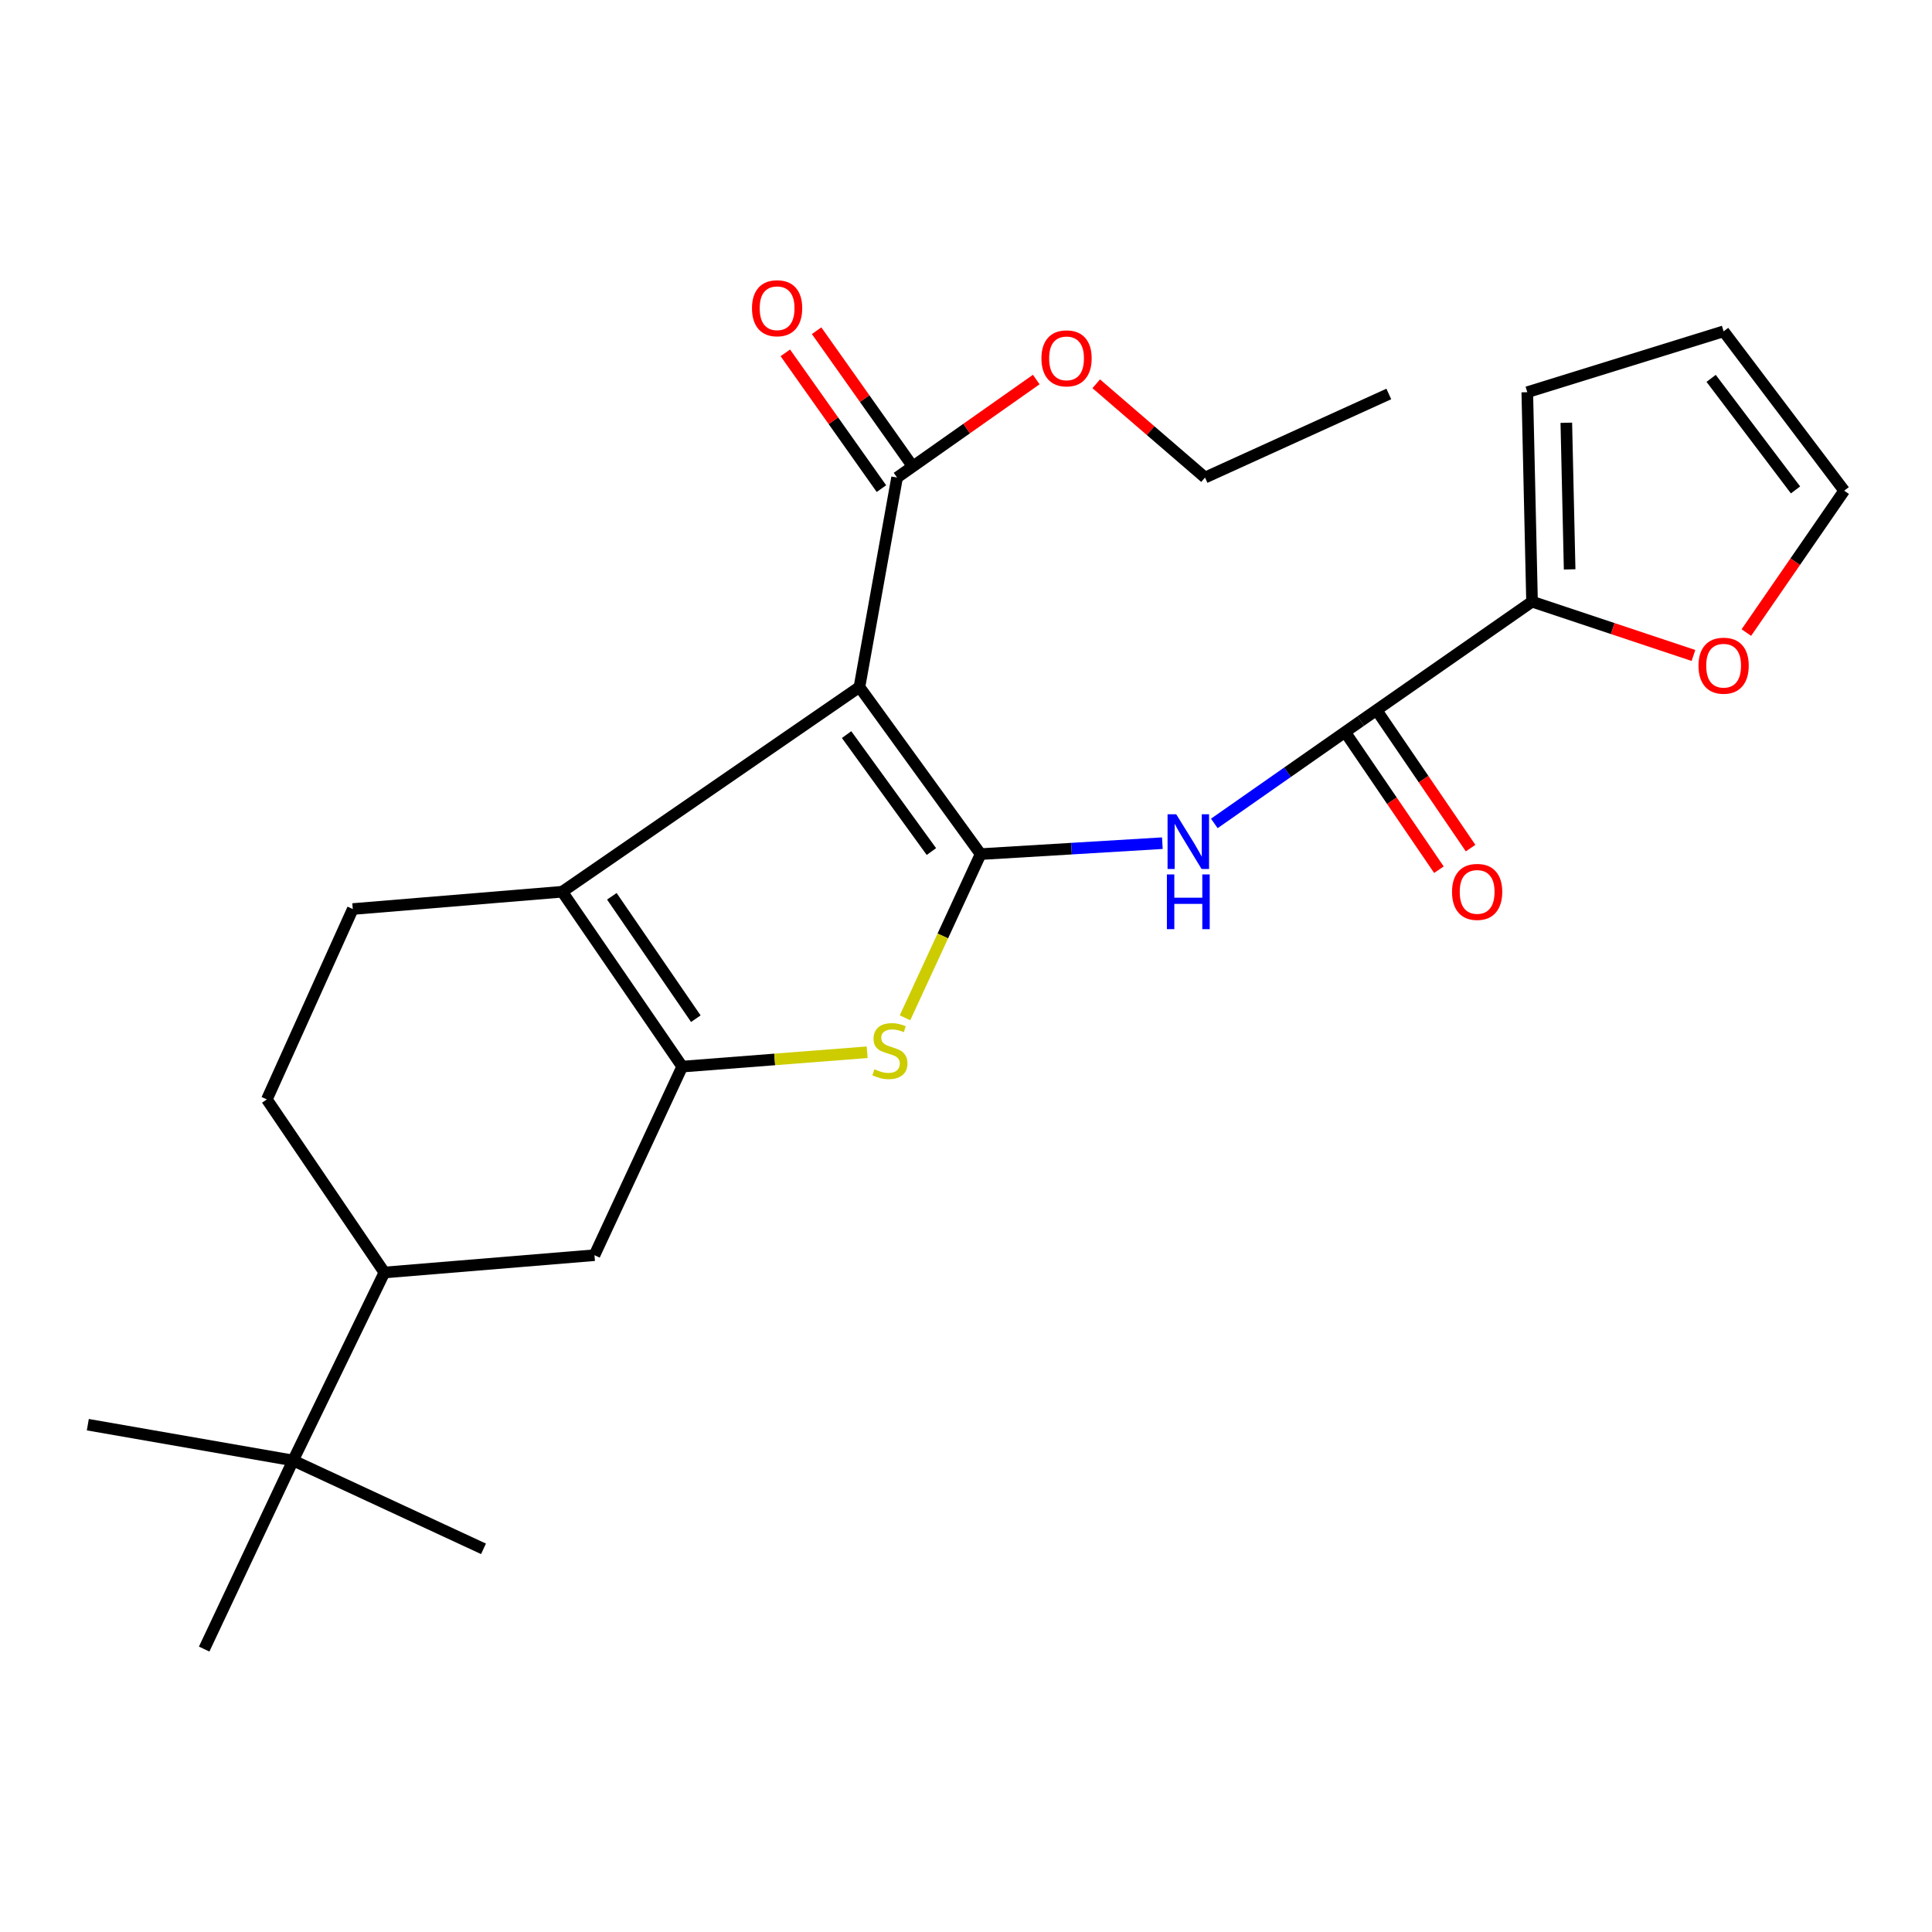 <?xml version='1.0' encoding='iso-8859-1'?>
<svg version='1.1' baseProfile='full'
              xmlns='http://www.w3.org/2000/svg'
                      xmlns:rdkit='http://www.rdkit.org/xml'
                      xmlns:xlink='http://www.w3.org/1999/xlink'
                  xml:space='preserve'
width='1000px' height='1000px' viewBox='0 0 1000 1000'>
<!-- END OF HEADER -->
<rect style='opacity:1.0;fill:#FFFFFF;stroke:none' width='1000' height='1000' x='0' y='0'> </rect>
<path class='bond-0' d='M 507.561,442.087 L 444.847,355.611' style='fill:none;fill-rule:evenodd;stroke:#000000;stroke-width:6px;stroke-linecap:butt;stroke-linejoin:miter;stroke-opacity:1' />
<path class='bond-0' d='M 482.094,440.763 L 438.194,380.23' style='fill:none;fill-rule:evenodd;stroke:#000000;stroke-width:6px;stroke-linecap:butt;stroke-linejoin:miter;stroke-opacity:1' />
<path class='bond-3' d='M 507.561,442.087 L 487.997,484.449' style='fill:none;fill-rule:evenodd;stroke:#000000;stroke-width:6px;stroke-linecap:butt;stroke-linejoin:miter;stroke-opacity:1' />
<path class='bond-3' d='M 487.997,484.449 L 468.433,526.81' style='fill:none;fill-rule:evenodd;stroke:#CCCC00;stroke-width:6px;stroke-linecap:butt;stroke-linejoin:miter;stroke-opacity:1' />
<path class='bond-4' d='M 507.561,442.087 L 554.597,439.257' style='fill:none;fill-rule:evenodd;stroke:#000000;stroke-width:6px;stroke-linecap:butt;stroke-linejoin:miter;stroke-opacity:1' />
<path class='bond-4' d='M 554.597,439.257 L 601.634,436.426' style='fill:none;fill-rule:evenodd;stroke:#0000FF;stroke-width:6px;stroke-linecap:butt;stroke-linejoin:miter;stroke-opacity:1' />
<path class='bond-2' d='M 444.847,355.611 L 291.018,461.563' style='fill:none;fill-rule:evenodd;stroke:#000000;stroke-width:6px;stroke-linecap:butt;stroke-linejoin:miter;stroke-opacity:1' />
<path class='bond-6' d='M 444.847,355.611 L 464.323,247.18' style='fill:none;fill-rule:evenodd;stroke:#000000;stroke-width:6px;stroke-linecap:butt;stroke-linejoin:miter;stroke-opacity:1' />
<path class='bond-1' d='M 353.114,552.073 L 400.979,548.358' style='fill:none;fill-rule:evenodd;stroke:#000000;stroke-width:6px;stroke-linecap:butt;stroke-linejoin:miter;stroke-opacity:1' />
<path class='bond-1' d='M 400.979,548.358 L 448.844,544.643' style='fill:none;fill-rule:evenodd;stroke:#CCCC00;stroke-width:6px;stroke-linecap:butt;stroke-linejoin:miter;stroke-opacity:1' />
<path class='bond-8' d='M 353.114,552.073 L 307.694,649.681' style='fill:none;fill-rule:evenodd;stroke:#000000;stroke-width:6px;stroke-linecap:butt;stroke-linejoin:miter;stroke-opacity:1' />
<path class='bond-25' d='M 353.114,552.073 L 291.018,461.563' style='fill:none;fill-rule:evenodd;stroke:#000000;stroke-width:6px;stroke-linecap:butt;stroke-linejoin:miter;stroke-opacity:1' />
<path class='bond-25' d='M 360.159,527.273 L 316.691,463.916' style='fill:none;fill-rule:evenodd;stroke:#000000;stroke-width:6px;stroke-linecap:butt;stroke-linejoin:miter;stroke-opacity:1' />
<path class='bond-9' d='M 291.018,461.563 L 182.597,470.512' style='fill:none;fill-rule:evenodd;stroke:#000000;stroke-width:6px;stroke-linecap:butt;stroke-linejoin:miter;stroke-opacity:1' />
<path class='bond-5' d='M 628.529,426.204 L 666.43,399.703' style='fill:none;fill-rule:evenodd;stroke:#0000FF;stroke-width:6px;stroke-linecap:butt;stroke-linejoin:miter;stroke-opacity:1' />
<path class='bond-5' d='M 666.43,399.703 L 704.331,373.202' style='fill:none;fill-rule:evenodd;stroke:#000000;stroke-width:6px;stroke-linecap:butt;stroke-linejoin:miter;stroke-opacity:1' />
<path class='bond-7' d='M 704.331,373.202 L 792.979,311.425' style='fill:none;fill-rule:evenodd;stroke:#000000;stroke-width:6px;stroke-linecap:butt;stroke-linejoin:miter;stroke-opacity:1' />
<path class='bond-13' d='M 696.135,378.789 L 720.46,414.473' style='fill:none;fill-rule:evenodd;stroke:#000000;stroke-width:6px;stroke-linecap:butt;stroke-linejoin:miter;stroke-opacity:1' />
<path class='bond-13' d='M 720.46,414.473 L 744.784,450.156' style='fill:none;fill-rule:evenodd;stroke:#FF0000;stroke-width:6px;stroke-linecap:butt;stroke-linejoin:miter;stroke-opacity:1' />
<path class='bond-13' d='M 712.527,367.615 L 736.852,403.298' style='fill:none;fill-rule:evenodd;stroke:#000000;stroke-width:6px;stroke-linecap:butt;stroke-linejoin:miter;stroke-opacity:1' />
<path class='bond-13' d='M 736.852,403.298 L 761.177,438.982' style='fill:none;fill-rule:evenodd;stroke:#FF0000;stroke-width:6px;stroke-linecap:butt;stroke-linejoin:miter;stroke-opacity:1' />
<path class='bond-16' d='M 472.419,241.449 L 447.546,206.311' style='fill:none;fill-rule:evenodd;stroke:#000000;stroke-width:6px;stroke-linecap:butt;stroke-linejoin:miter;stroke-opacity:1' />
<path class='bond-16' d='M 447.546,206.311 L 422.673,171.174' style='fill:none;fill-rule:evenodd;stroke:#FF0000;stroke-width:6px;stroke-linecap:butt;stroke-linejoin:miter;stroke-opacity:1' />
<path class='bond-16' d='M 456.226,252.911 L 431.354,217.774' style='fill:none;fill-rule:evenodd;stroke:#000000;stroke-width:6px;stroke-linecap:butt;stroke-linejoin:miter;stroke-opacity:1' />
<path class='bond-16' d='M 431.354,217.774 L 406.481,182.636' style='fill:none;fill-rule:evenodd;stroke:#FF0000;stroke-width:6px;stroke-linecap:butt;stroke-linejoin:miter;stroke-opacity:1' />
<path class='bond-19' d='M 464.323,247.18 L 500.342,221.814' style='fill:none;fill-rule:evenodd;stroke:#000000;stroke-width:6px;stroke-linecap:butt;stroke-linejoin:miter;stroke-opacity:1' />
<path class='bond-19' d='M 500.342,221.814 L 536.362,196.447' style='fill:none;fill-rule:evenodd;stroke:#FF0000;stroke-width:6px;stroke-linecap:butt;stroke-linejoin:miter;stroke-opacity:1' />
<path class='bond-11' d='M 792.979,311.425 L 834.753,325.35' style='fill:none;fill-rule:evenodd;stroke:#000000;stroke-width:6px;stroke-linecap:butt;stroke-linejoin:miter;stroke-opacity:1' />
<path class='bond-11' d='M 834.753,325.35 L 876.528,339.275' style='fill:none;fill-rule:evenodd;stroke:#FF0000;stroke-width:6px;stroke-linecap:butt;stroke-linejoin:miter;stroke-opacity:1' />
<path class='bond-14' d='M 792.979,311.425 L 790.521,203.005' style='fill:none;fill-rule:evenodd;stroke:#000000;stroke-width:6px;stroke-linecap:butt;stroke-linejoin:miter;stroke-opacity:1' />
<path class='bond-14' d='M 812.444,294.713 L 810.723,218.818' style='fill:none;fill-rule:evenodd;stroke:#000000;stroke-width:6px;stroke-linecap:butt;stroke-linejoin:miter;stroke-opacity:1' />
<path class='bond-10' d='M 307.694,649.681 L 198.965,658.641' style='fill:none;fill-rule:evenodd;stroke:#000000;stroke-width:6px;stroke-linecap:butt;stroke-linejoin:miter;stroke-opacity:1' />
<path class='bond-15' d='M 182.597,470.512 L 138.125,569.057' style='fill:none;fill-rule:evenodd;stroke:#000000;stroke-width:6px;stroke-linecap:butt;stroke-linejoin:miter;stroke-opacity:1' />
<path class='bond-12' d='M 198.965,658.641 L 151.704,755.941' style='fill:none;fill-rule:evenodd;stroke:#000000;stroke-width:6px;stroke-linecap:butt;stroke-linejoin:miter;stroke-opacity:1' />
<path class='bond-26' d='M 198.965,658.641 L 138.125,569.057' style='fill:none;fill-rule:evenodd;stroke:#000000;stroke-width:6px;stroke-linecap:butt;stroke-linejoin:miter;stroke-opacity:1' />
<path class='bond-17' d='M 903.91,327.411 L 929.228,290.696' style='fill:none;fill-rule:evenodd;stroke:#FF0000;stroke-width:6px;stroke-linecap:butt;stroke-linejoin:miter;stroke-opacity:1' />
<path class='bond-17' d='M 929.228,290.696 L 954.545,253.98' style='fill:none;fill-rule:evenodd;stroke:#000000;stroke-width:6px;stroke-linecap:butt;stroke-linejoin:miter;stroke-opacity:1' />
<path class='bond-20' d='M 151.704,755.941 L 45.455,737.413' style='fill:none;fill-rule:evenodd;stroke:#000000;stroke-width:6px;stroke-linecap:butt;stroke-linejoin:miter;stroke-opacity:1' />
<path class='bond-21' d='M 151.704,755.941 L 105.677,853.56' style='fill:none;fill-rule:evenodd;stroke:#000000;stroke-width:6px;stroke-linecap:butt;stroke-linejoin:miter;stroke-opacity:1' />
<path class='bond-22' d='M 151.704,755.941 L 250.26,801.67' style='fill:none;fill-rule:evenodd;stroke:#000000;stroke-width:6px;stroke-linecap:butt;stroke-linejoin:miter;stroke-opacity:1' />
<path class='bond-18' d='M 790.521,203.005 L 892.141,171.494' style='fill:none;fill-rule:evenodd;stroke:#000000;stroke-width:6px;stroke-linecap:butt;stroke-linejoin:miter;stroke-opacity:1' />
<path class='bond-27' d='M 954.545,253.98 L 892.141,171.494' style='fill:none;fill-rule:evenodd;stroke:#000000;stroke-width:6px;stroke-linecap:butt;stroke-linejoin:miter;stroke-opacity:1' />
<path class='bond-27' d='M 929.363,253.577 L 885.68,195.836' style='fill:none;fill-rule:evenodd;stroke:#000000;stroke-width:6px;stroke-linecap:butt;stroke-linejoin:miter;stroke-opacity:1' />
<path class='bond-23' d='M 567.41,198.647 L 595.564,222.913' style='fill:none;fill-rule:evenodd;stroke:#FF0000;stroke-width:6px;stroke-linecap:butt;stroke-linejoin:miter;stroke-opacity:1' />
<path class='bond-23' d='M 595.564,222.913 L 623.718,247.18' style='fill:none;fill-rule:evenodd;stroke:#000000;stroke-width:6px;stroke-linecap:butt;stroke-linejoin:miter;stroke-opacity:1' />
<path class='bond-24' d='M 623.718,247.18 L 718.847,203.92' style='fill:none;fill-rule:evenodd;stroke:#000000;stroke-width:6px;stroke-linecap:butt;stroke-linejoin:miter;stroke-opacity:1' />
<path  class='atom-4' d='M 452.62 553.449
Q 452.94 553.569, 454.26 554.129
Q 455.58 554.689, 457.02 555.049
Q 458.5 555.369, 459.94 555.369
Q 462.62 555.369, 464.18 554.089
Q 465.74 552.769, 465.74 550.489
Q 465.74 548.929, 464.94 547.969
Q 464.18 547.009, 462.98 546.489
Q 461.78 545.969, 459.78 545.369
Q 457.26 544.609, 455.74 543.889
Q 454.26 543.169, 453.18 541.649
Q 452.14 540.129, 452.14 537.569
Q 452.14 534.009, 454.54 531.809
Q 456.98 529.609, 461.78 529.609
Q 465.06 529.609, 468.78 531.169
L 467.86 534.249
Q 464.46 532.849, 461.9 532.849
Q 459.14 532.849, 457.62 534.009
Q 456.1 535.129, 456.14 537.089
Q 456.14 538.609, 456.9 539.529
Q 457.7 540.449, 458.82 540.969
Q 459.98 541.489, 461.9 542.089
Q 464.46 542.889, 465.98 543.689
Q 467.5 544.489, 468.58 546.129
Q 469.7 547.729, 469.7 550.489
Q 469.7 554.409, 467.06 556.529
Q 464.46 558.609, 460.1 558.609
Q 457.58 558.609, 455.66 558.049
Q 453.78 557.529, 451.54 556.609
L 452.62 553.449
' fill='#CCCC00'/>
<path  class='atom-5' d='M 608.806 421.458
L 618.086 436.458
Q 619.006 437.938, 620.486 440.618
Q 621.966 443.298, 622.046 443.458
L 622.046 421.458
L 625.806 421.458
L 625.806 449.778
L 621.926 449.778
L 611.966 433.378
Q 610.806 431.458, 609.566 429.258
Q 608.366 427.058, 608.006 426.378
L 608.006 449.778
L 604.326 449.778
L 604.326 421.458
L 608.806 421.458
' fill='#0000FF'/>
<path  class='atom-5' d='M 603.986 452.61
L 607.826 452.61
L 607.826 464.65
L 622.306 464.65
L 622.306 452.61
L 626.146 452.61
L 626.146 480.93
L 622.306 480.93
L 622.306 467.85
L 607.826 467.85
L 607.826 480.93
L 603.986 480.93
L 603.986 452.61
' fill='#0000FF'/>
<path  class='atom-12' d='M 879.141 344.559
Q 879.141 337.759, 882.501 333.959
Q 885.861 330.159, 892.141 330.159
Q 898.421 330.159, 901.781 333.959
Q 905.141 337.759, 905.141 344.559
Q 905.141 351.439, 901.741 355.359
Q 898.341 359.239, 892.141 359.239
Q 885.901 359.239, 882.501 355.359
Q 879.141 351.479, 879.141 344.559
M 892.141 356.039
Q 896.461 356.039, 898.781 353.159
Q 901.141 350.239, 901.141 344.559
Q 901.141 338.999, 898.781 336.199
Q 896.461 333.359, 892.141 333.359
Q 887.821 333.359, 885.461 336.159
Q 883.141 338.959, 883.141 344.559
Q 883.141 350.279, 885.461 353.159
Q 887.821 356.039, 892.141 356.039
' fill='#FF0000'/>
<path  class='atom-14' d='M 751.565 461.643
Q 751.565 454.843, 754.925 451.043
Q 758.285 447.243, 764.565 447.243
Q 770.845 447.243, 774.205 451.043
Q 777.565 454.843, 777.565 461.643
Q 777.565 468.523, 774.165 472.443
Q 770.765 476.323, 764.565 476.323
Q 758.325 476.323, 754.925 472.443
Q 751.565 468.563, 751.565 461.643
M 764.565 473.123
Q 768.885 473.123, 771.205 470.243
Q 773.565 467.323, 773.565 461.643
Q 773.565 456.083, 771.205 453.283
Q 768.885 450.443, 764.565 450.443
Q 760.245 450.443, 757.885 453.243
Q 755.565 456.043, 755.565 461.643
Q 755.565 467.363, 757.885 470.243
Q 760.245 473.123, 764.565 473.123
' fill='#FF0000'/>
<path  class='atom-17' d='M 389.227 159.538
Q 389.227 152.738, 392.587 148.938
Q 395.947 145.138, 402.227 145.138
Q 408.507 145.138, 411.867 148.938
Q 415.227 152.738, 415.227 159.538
Q 415.227 166.418, 411.827 170.338
Q 408.427 174.218, 402.227 174.218
Q 395.987 174.218, 392.587 170.338
Q 389.227 166.458, 389.227 159.538
M 402.227 171.018
Q 406.547 171.018, 408.867 168.138
Q 411.227 165.218, 411.227 159.538
Q 411.227 153.978, 408.867 151.178
Q 406.547 148.338, 402.227 148.338
Q 397.907 148.338, 395.547 151.138
Q 393.227 153.938, 393.227 159.538
Q 393.227 165.258, 395.547 168.138
Q 397.907 171.018, 402.227 171.018
' fill='#FF0000'/>
<path  class='atom-20' d='M 539.044 185.483
Q 539.044 178.683, 542.404 174.883
Q 545.764 171.083, 552.044 171.083
Q 558.324 171.083, 561.684 174.883
Q 565.044 178.683, 565.044 185.483
Q 565.044 192.363, 561.644 196.283
Q 558.244 200.163, 552.044 200.163
Q 545.804 200.163, 542.404 196.283
Q 539.044 192.403, 539.044 185.483
M 552.044 196.963
Q 556.364 196.963, 558.684 194.083
Q 561.044 191.163, 561.044 185.483
Q 561.044 179.923, 558.684 177.123
Q 556.364 174.283, 552.044 174.283
Q 547.724 174.283, 545.364 177.083
Q 543.044 179.883, 543.044 185.483
Q 543.044 191.203, 545.364 194.083
Q 547.724 196.963, 552.044 196.963
' fill='#FF0000'/>
</svg>
